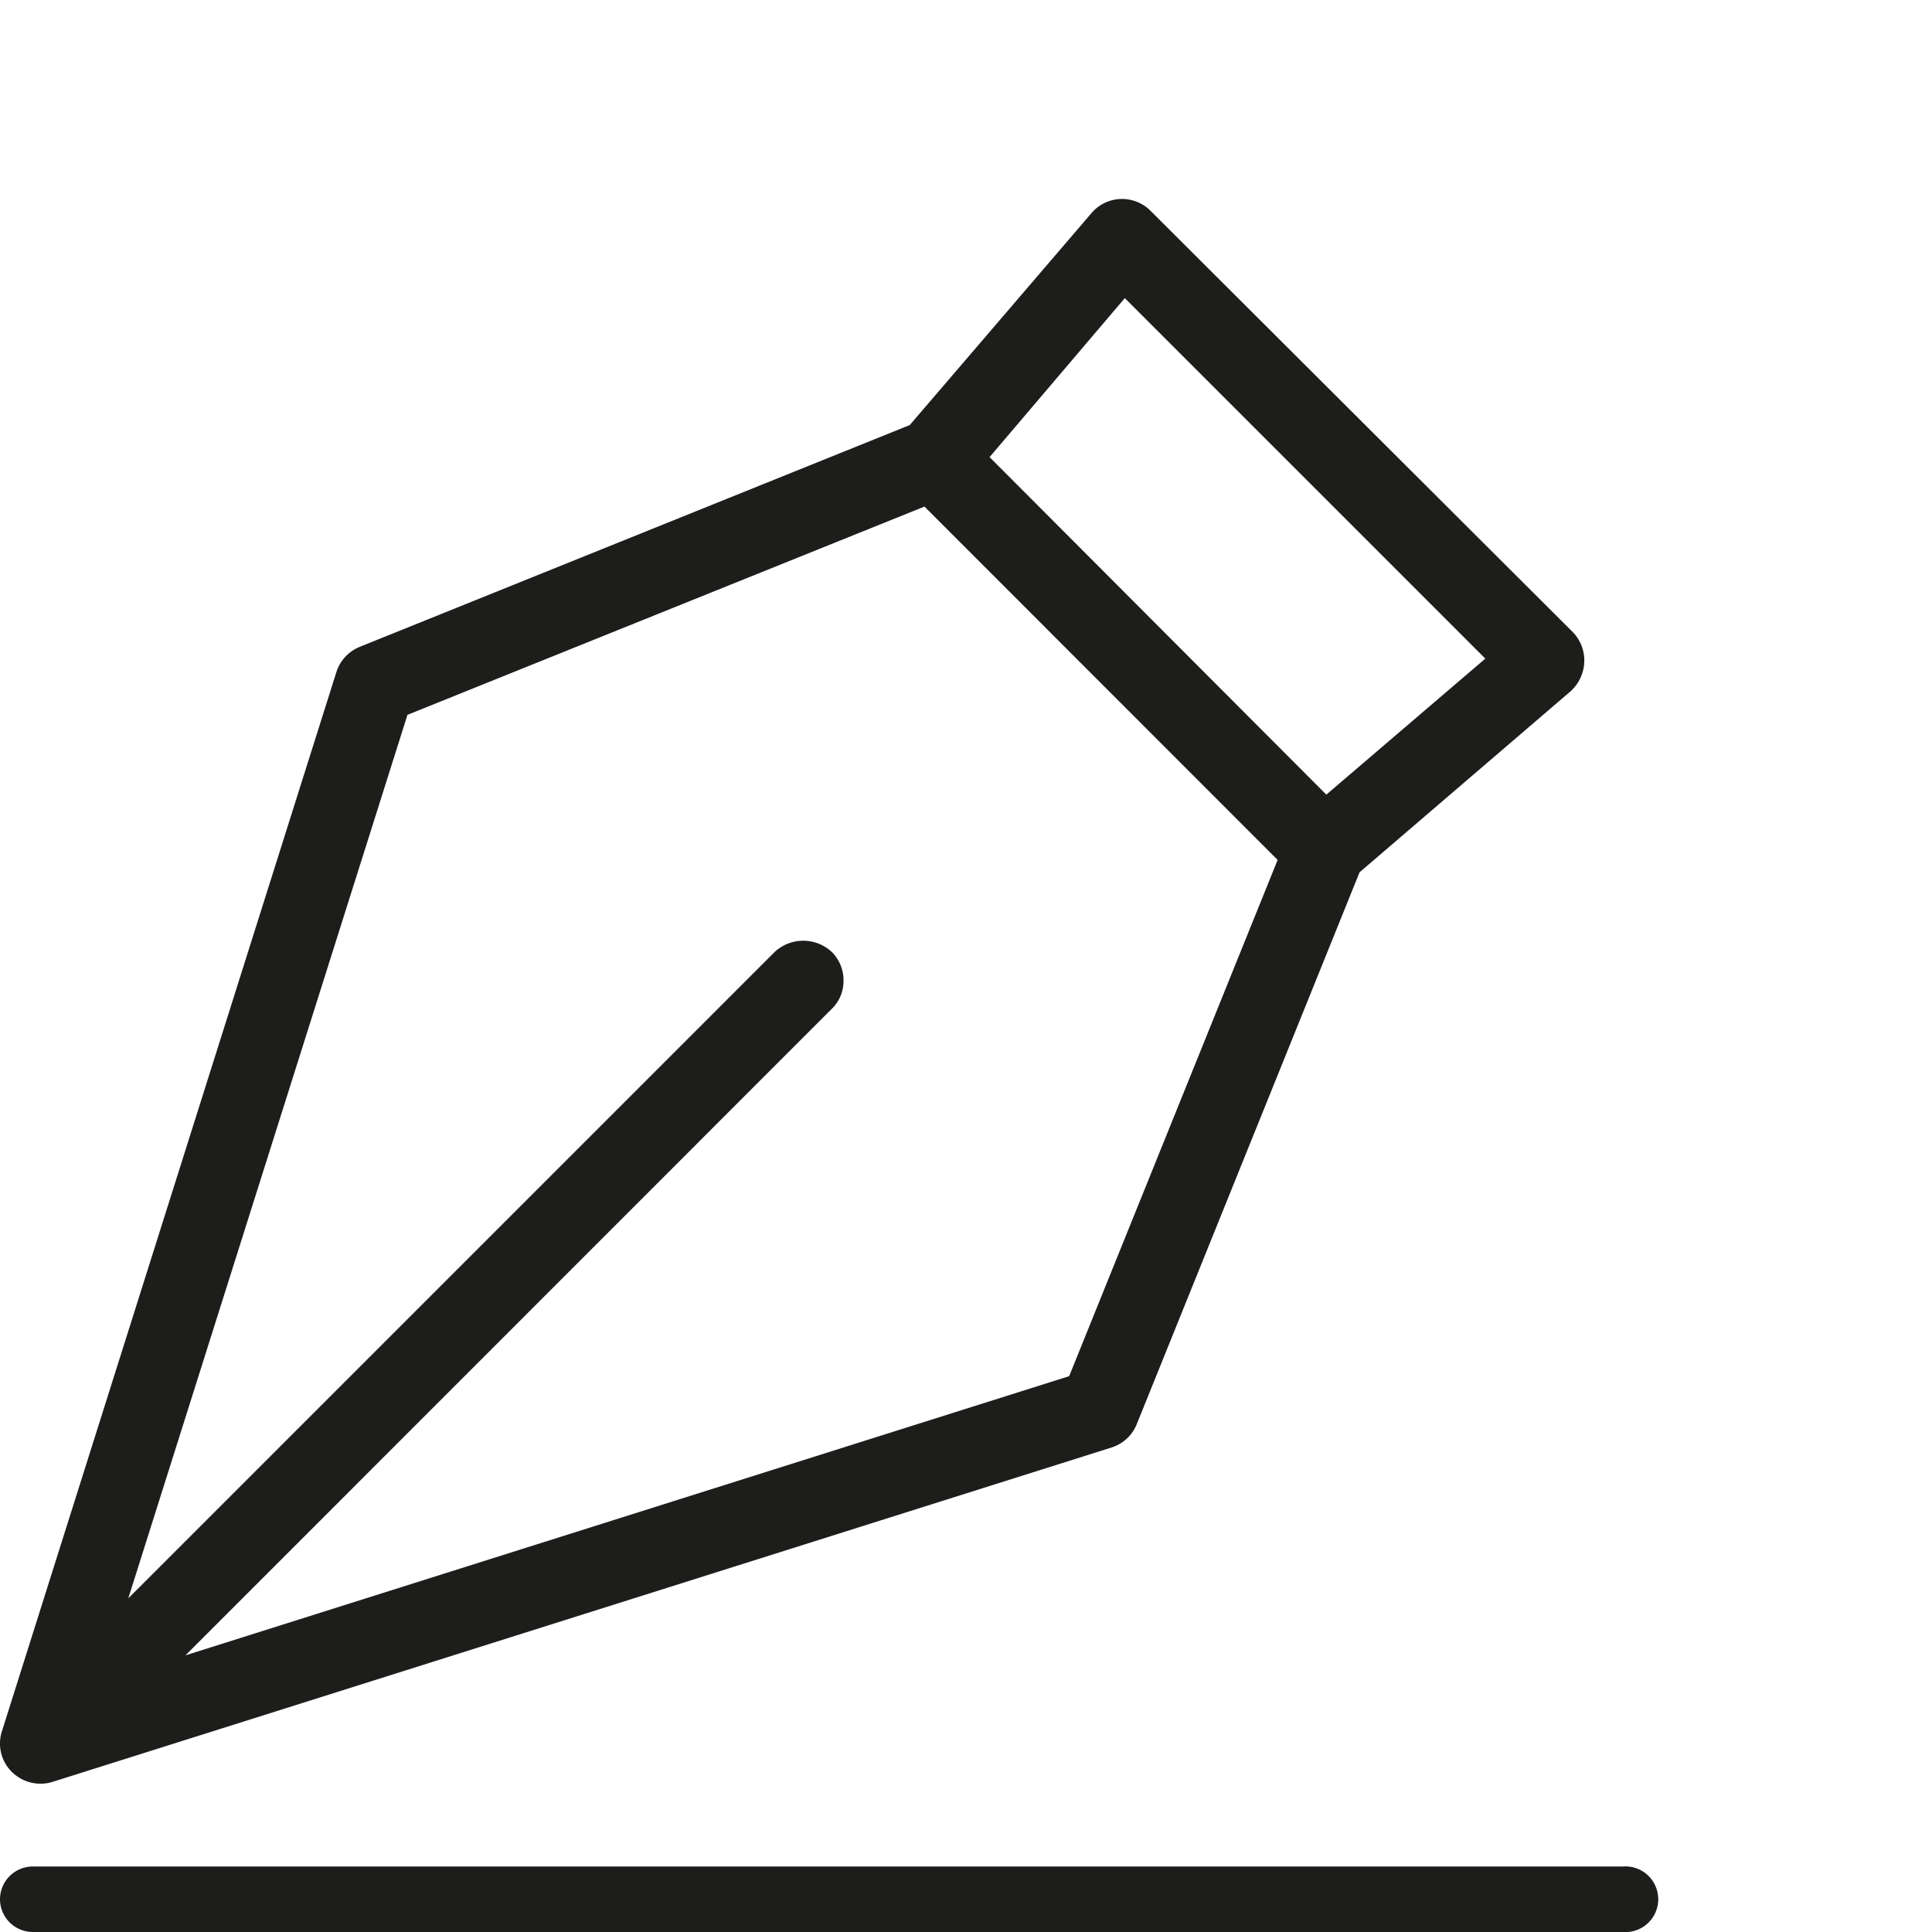 <svg id="Ebene_1" data-name="Ebene 1" xmlns="http://www.w3.org/2000/svg" viewBox="0 0 100 100"><defs><style>.cls-1{fill:#1d1d1b;}</style></defs><title>his_icons</title><path class="cls-1" d="M0,98.3a1.7,1.7,0,0,1,1.7-1.69H84A1.7,1.7,0,1,1,84,100H1.7A1.7,1.7,0,0,1,0,98.3ZM81.43,32.74A2.1,2.1,0,0,1,82,34.29a2.14,2.14,0,0,1-.73,1.51L70.37,45.15,58.84,73.71a2.08,2.08,0,0,1-1.3,1.21L2.72,92.23a2.11,2.11,0,0,1-2.11-.52,2.06,2.06,0,0,1-.51-2.1L17.41,34.79a2.1,2.1,0,0,1,1.21-1.31L47.09,22l9.43-11a2.08,2.08,0,0,1,3-.12ZM66.13,44.51,47.85,26.22,21.09,37,6.64,82.73,40.1,49.27a2.17,2.17,0,0,1,2.95,0,2.06,2.06,0,0,1,.61,1.48,2,2,0,0,1-.61,1.47L9.6,85.68,55.34,71.23ZM76.88,34.09,58.22,15.43l-7,8.23L68.65,41.13Z"/></svg>